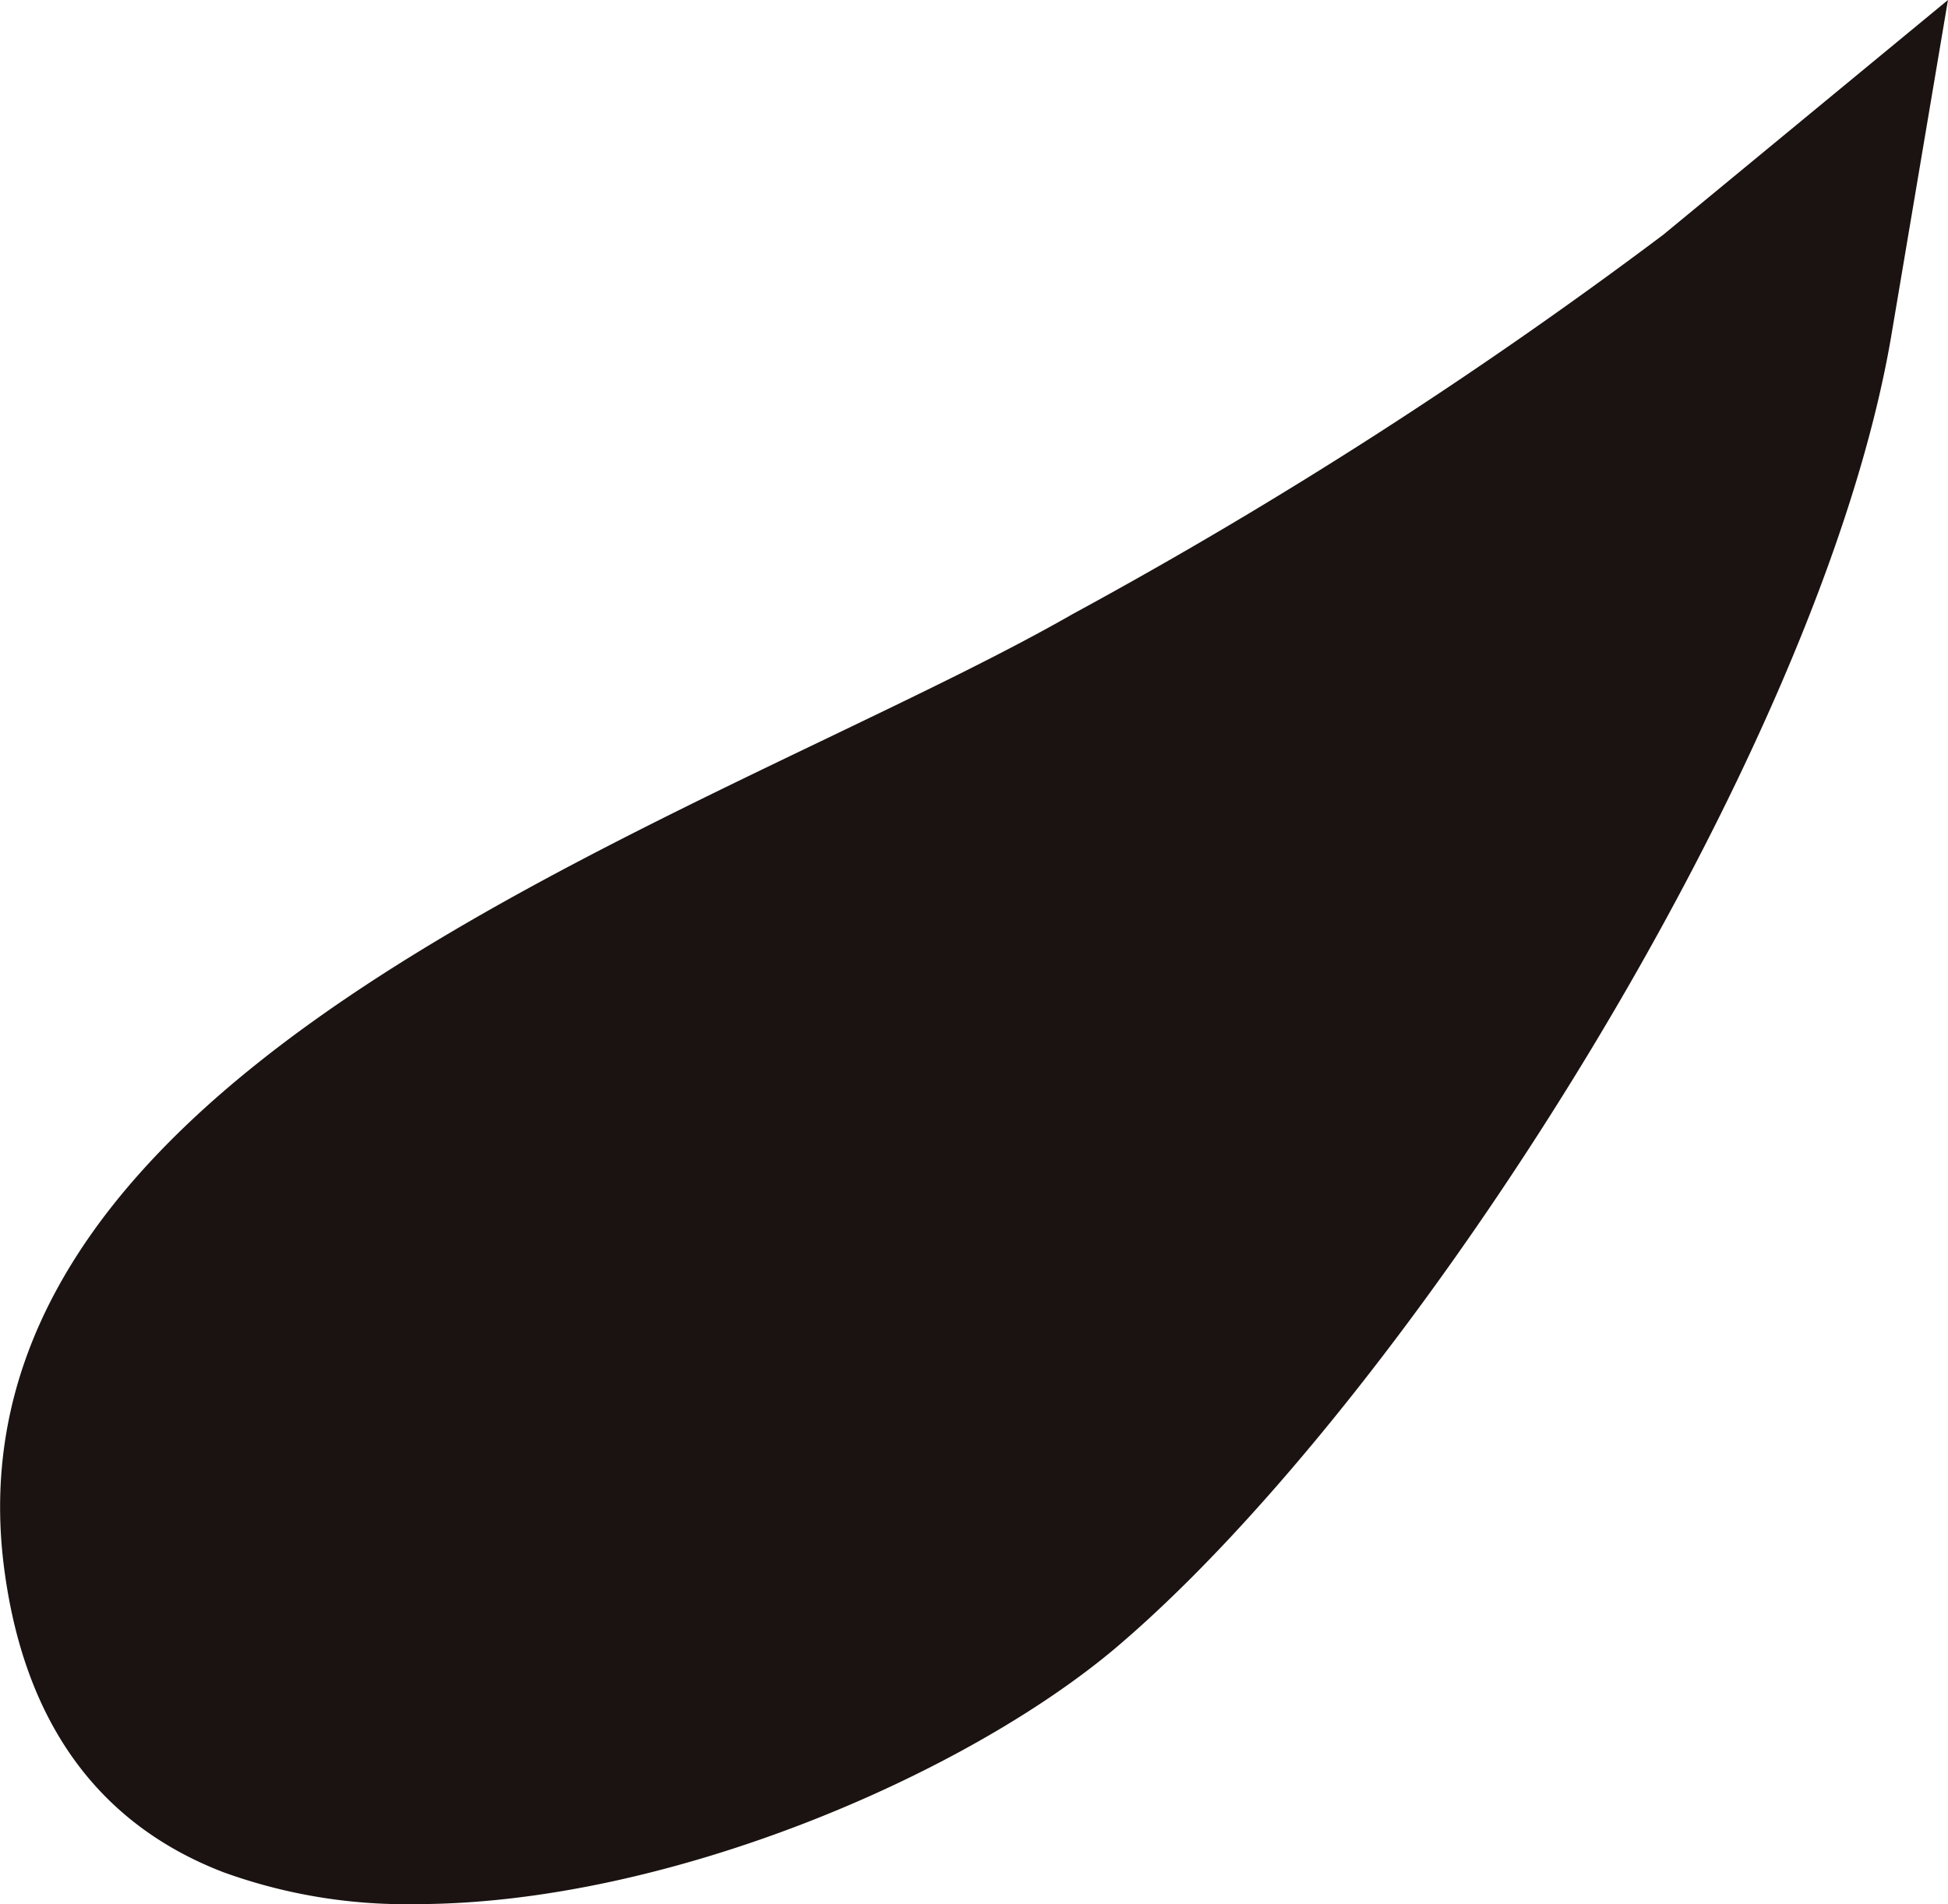 <svg xmlns="http://www.w3.org/2000/svg" viewBox="0 0 56.091 54.838"><path data-name="パス 5610" d="M6.435 53.92a15.432 15.432 0 005.529.918c7.24 0 15.861-3.724 20.212-7.422 8.412-7.163 20.231-25.608 22.285-37.765L56.09 0l-8.2 6.762a137.779 137.779 0 01-17 10.921c-1.97 1.129-4.414 2.3-7.05 3.567C12.565 26.659-1.468 33.389.128 45.231c.588 4.385 2.71 7.307 6.307 8.689z" fill="#1a1311"/></svg>